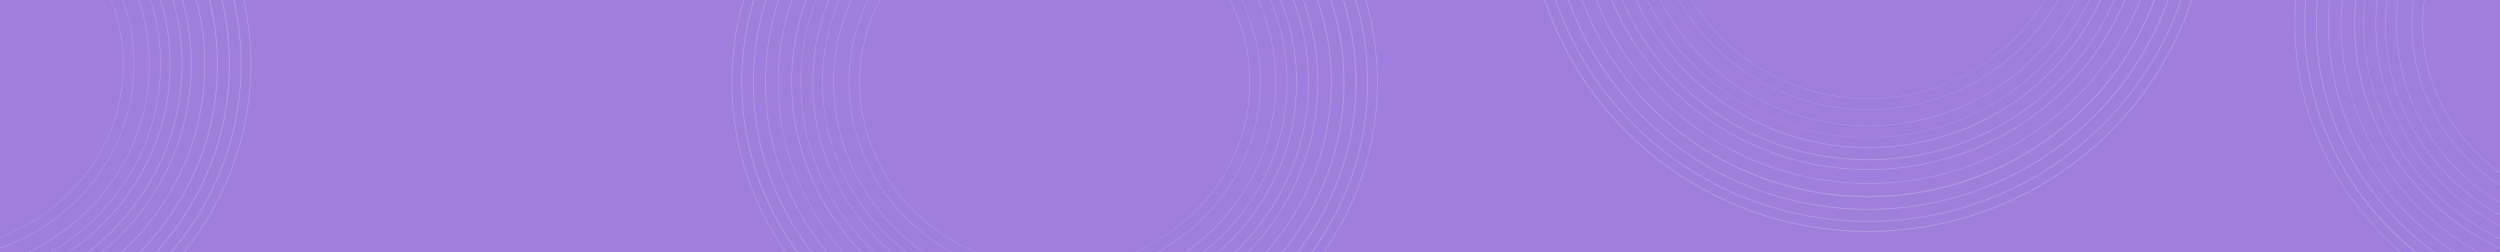 <svg xmlns="http://www.w3.org/2000/svg" xmlns:xlink="http://www.w3.org/1999/xlink" id="Layer_1" x="0px" y="0px" viewBox="0 0 1921 193.8" style="enable-background:new 0 0 1921 193.8;" xml:space="preserve"><rect x="0" y="0" width="1921" height="193.8" fill="#333333" stroke="none"/><style type="text/css">	.st0{clip-path:url(#SVGID_00000168796508867532892680000009865333070774061479_);}	.st1{fill:none;}	.st2{fill:#9F7DDC;}	.st3{opacity:0.23;}	.st4{fill:#FFFFFF;}</style><g>	<defs>		<rect id="SVGID_1_" x="-1.6" y="0" width="1922.6" height="193.7"></rect>	</defs>	<clipPath id="SVGID_00000052082763533809845870000002912485385990429577_">		<use xlink:href="#SVGID_1_" style="overflow:visible;"></use>	</clipPath>	<g style="clip-path:url(#SVGID_00000052082763533809845870000002912485385990429577_);">		<rect x="-0.1" y="-150.1" class="st1" width="1922" height="117.5"></rect>		<rect x="0" y="-0.3" class="st2" width="1921" height="194"></rect>		<g class="st3">			<g>				<path class="st4" d="M1435.6-337.8c35.2,0,69.4,6.8,101.6,20.2c31.1,13,59,31.5,83,55.2s42.8,51.3,55.9,81.9     c13.6,31.8,20.5,65.5,20.5,100.3s-6.9,68.5-20.5,100.3c-13.1,30.6-32,58.2-55.9,81.9c-24,23.7-51.9,42.2-83,55.2     c-32.2,13.4-66.4,20.2-101.6,20.2s-69.4-6.8-101.6-20.2c-31.1-13-59-31.5-83-55.2c-24-23.7-42.8-51.3-55.9-81.9     c-13.6-31.8-20.5-65.5-20.5-100.3s6.9-68.5,20.5-100.3c13.1-30.6,32-58.2,55.9-81.9c24-23.7,51.9-42.2,83-55.2     C1366.1-331,1400.3-337.8,1435.6-337.8 M1435.6-338.6c-144.6,0-261.8,115.7-261.8,258.4s117.2,258.4,261.8,258.4     s261.8-115.7,261.8-258.4S1580.2-338.6,1435.6-338.6L1435.6-338.6z"></path>			</g>			<g>				<path class="st4" d="M1435.6-330c34.2,0,67.3,6.6,98.5,19.7c30.1,12.6,57.2,30.6,80.5,53.6c23.2,22.9,41.5,49.6,54.3,79.4     c13.2,30.8,19.9,63.5,19.9,97.2s-6.7,66.5-19.9,97.2c-12.8,29.8-31,56.5-54.3,79.4c-23.2,22.9-50.3,40.9-80.5,53.6     c-31.2,13-64.4,19.7-98.5,19.7s-67.3-6.6-98.5-19.7c-30.1-12.6-57.2-30.6-80.5-53.6c-23.2-22.9-41.5-49.6-54.3-79.4     c-13.2-30.8-19.9-63.5-19.9-97.2s6.7-66.5,19.9-97.2c12.8-29.8,31-56.5,54.3-79.4c23.2-22.9,50.3-40.9,80.5-53.6     C1368.2-323.4,1401.4-330,1435.6-330 M1435.6-330.8c-140.2,0-253.9,112.2-253.9,250.6s113.7,250.6,253.9,250.6     s253.9-112.2,253.9-250.6S1575.8-330.8,1435.6-330.8L1435.6-330.8z"></path>			</g>			<g>				<path class="st4" d="M1435.6-321.4v0.7c32.7,0,64.4,6.3,94.3,18.7c28.9,11.9,54.9,29.2,77.2,51c22.4,21.9,40,47.4,52.4,75.8     c12.8,29.4,19.5,60.7,19.8,93.1c0.3,32.5-5.9,64.1-18.4,93.8c-12,28.7-29.4,54.6-51.6,76.9c-22.2,22.3-48.1,39.9-77,52.2     c-29.9,12.8-61.8,19.5-94.7,19.7c-0.7,0-1.4,0-2.1,0c-32.7,0-64.4-6.3-94.3-18.7c-28.9-11.9-54.9-29.1-77.2-51     c-22.4-21.9-40-47.4-52.4-75.8c-12.8-29.4-19.5-60.7-19.8-93.1c-0.3-32.5,5.9-64.1,18.4-93.8c12-28.7,29.4-54.6,51.6-76.9     s48.1-39.9,77-52.2c29.9-12.8,61.8-19.5,94.7-19.7c0.7,0,1.4,0,2.1,0V-321.4 M1435.6-321.4c-0.7,0-1.4,0-2.1,0     c-135,1.2-243.6,110-242.4,243.4c1.1,132.6,110.4,239.2,244.5,239.2c0.7,0,1.4,0,2.1,0c135-1.2,243.6-110,242.4-243.4     C1678.9-214.8,1569.7-321.5,1435.6-321.4L1435.6-321.4z"></path>			</g>			<g>				<path class="st4" d="M1435.6-311.8v0.7c31.4,0,61.8,6.1,90.5,17.9c27.7,11.5,52.7,27.9,74.1,48.9c21.5,21,38.4,45.5,50.3,72.7     c12.3,28.2,18.7,58.3,19,89.3c0.3,31.2-5.7,61.5-17.6,90.1c-11.5,27.6-28.2,52.4-49.5,73.8s-46.2,38.3-74,50.1     c-28.7,12.2-59.3,18.7-90.9,18.9c-0.7,0-1.4,0-2,0c-31.4,0-61.8-6.1-90.5-17.9c-27.7-11.5-52.7-27.9-74.2-48.9     s-38.4-45.5-50.3-72.7c-12.3-28.2-18.7-58.3-19-89.3c-0.3-31.2,5.7-61.5,17.6-90.1c11.5-27.6,28.2-52.4,49.5-73.8     s46.2-38.3,74-50.1c28.7-12.2,59.3-18.6,90.9-18.9c0.7,0,1.4,0,2,0L1435.6-311.8 M1435.6-311.8c-0.7,0-1.4,0-2,0     c-129.6,1.1-233.8,105.7-232.7,233.6c1.1,127.3,106,229.7,234.7,229.7c0.7,0,1.4,0,2,0c129.6-1.1,233.8-105.7,232.7-233.6     C1669.2-209.4,1564.3-311.8,1435.6-311.8L1435.6-311.8z"></path>			</g>			<g>				<path class="st4" d="M1435.6-301.7v0.7c30,0,59.1,5.8,86.6,17.2c26.5,11,50.4,26.8,70.9,46.8s36.7,43.5,48.1,69.6     c11.8,27,17.9,55.7,18.1,85.4c0.3,29.8-5.4,58.8-16.8,86.1c-11,26.4-27,50.1-47.4,70.6c-20.4,20.4-44.2,36.6-70.7,47.9     c-27.5,11.8-56.7,17.8-86.9,18.1c-0.6,0-1.3,0-1.9,0c-30,0-59.1-5.8-86.6-17.2c-26.5-11-50.4-26.8-70.9-46.8     c-20.5-20-36.7-43.5-48.1-69.6c-11.8-27-17.9-55.8-18.1-85.4c-0.3-29.8,5.4-58.8,16.8-86.1c11-26.4,27-50.1,47.4-70.6     c20.4-20.4,44.2-36.6,70.7-47.9c27.5-11.8,56.7-17.8,86.9-18.1c0.6,0,1.3,0,1.9,0V-301.7 M1435.6-301.7c-0.6,0-1.3,0-1.9,0     c-124,1.1-223.6,101.1-222.5,223.3c1,121.7,101.3,219.6,224.4,219.6c0.6,0,1.3,0,1.9,0c124-1.1,223.6-101.1,222.5-223.3     C1658.9-203.8,1558.7-301.7,1435.6-301.7L1435.6-301.7z"></path>			</g>			<g>				<path class="st4" d="M1435.6-290.8v0.7c28.5,0,56.2,5.5,82.3,16.3c25.2,10.5,47.9,25.4,67.4,44.5s34.9,41.3,45.7,66.2     c11.2,25.7,17,53,17.3,81.2c0.2,28.3-5.1,55.9-16,81.9c-10.5,25.1-25.7,47.7-45,67.2c-19.4,19.5-42,34.8-67.3,45.6     c-26.1,11.2-54,17-82.7,17.2c-0.6,0-1.2,0-1.8,0c-28.5,0-56.2-5.5-82.3-16.3c-25.2-10.5-47.9-25.4-67.4-44.5     c-19.5-19.1-34.9-41.3-45.7-66.2c-11.2-25.7-17-53-17.3-81.2c-0.2-28.3,5.1-55.9,16-81.9c10.5-25.1,25.7-47.7,45-67.2     c19.4-19.5,42-34.8,67.3-45.6c26.1-11.2,54-17,82.7-17.2c0.6,0,1.2,0,1.8,0V-290.8 M1435.6-290.8c-0.6,0-1.2,0-1.9,0     c-117.9,1-212.6,96.1-211.6,212.5c1,115.7,96.4,208.9,213.4,208.9c0.6,0,1.2,0,1.9,0c117.9-1,212.6-96.1,211.6-212.5     C1648-197.7,1552.6-290.8,1435.6-290.8L1435.6-290.8z"></path>			</g>			<g>				<path class="st4" d="M1435.6-283.5v0.6c27.5,0,54.3,5.3,79.5,15.7c24.3,10.1,46.2,24.6,65.1,43c18.8,18.4,33.7,39.9,44.1,63.9     c10.8,24.8,16.4,51.2,16.7,78.4c0.2,27.4-5,54-15.5,79c-10.1,24.2-24.8,46.1-43.5,64.8c-18.7,18.8-40.5,33.5-64.9,43.9     c-25.2,10.8-52.1,16.4-79.8,16.6c-0.6,0-1.2,0-1.8,0c-27.5,0-54.3-5.3-79.5-15.7c-24.3-10.1-46.2-24.6-65.1-43     c-18.8-18.4-33.7-39.9-44.2-63.9c-10.8-24.8-16.4-51.2-16.7-78.4c-0.2-27.4,5-54,15.5-79c10.1-24.2,24.8-46.1,43.5-64.8     s40.5-33.5,64.9-43.9c25.2-10.8,52.1-16.4,79.8-16.6c0.6,0,1.2,0,1.8,0L1435.6-283.5 M1435.6-283.5c-0.6,0-1.2,0-1.8,0     c-113.8,1-205.2,92.8-204.3,205c1,111.7,93,201.6,206,201.6c0.6,0,1.2,0,1.8,0c113.8-1,205.2-92.8,204.3-205     C1640.6-193.6,1548.6-283.5,1435.6-283.5L1435.6-283.5z"></path>			</g>			<g>				<path class="st4" d="M1435.6-273.9v0.6c26.2,0,51.7,5,75.7,15c23.2,9.6,44.1,23.4,62,40.9c36.9,36.1,57.5,84.2,57.9,135.6     c0.2,26.1-4.7,51.5-14.7,75.3c-9.7,23.1-23.6,43.8-41.4,61.8s-38.6,32-61.9,41.9c-24,10.3-49.6,15.6-76,15.8c-0.6,0-1.1,0-1.7,0     c-26.2,0-51.7-5-75.7-15c-23.2-9.6-44.1-23.4-62-40.9c-36.9-36.1-57.5-84.2-57.9-135.6c-0.2-26.1,4.7-51.5,14.7-75.3     c9.7-23.1,23.6-43.8,41.4-61.8s38.6-32,61.9-41.9c24-10.3,49.6-15.6,76-15.8c0.6,0,1.1,0,1.7,0V-273.9 M1435.6-273.9     c-0.6,0-1.1,0-1.7,0c-108.4,0.9-195.6,88.4-194.6,195.4c0.9,106.5,88.6,192.1,196.3,192.1c0.6,0,1.1,0,1.7,0     c108.4-0.9,195.6-88.4,194.6-195.4C1631-188.3,1543.2-273.9,1435.6-273.9L1435.6-273.9z"></path>			</g>			<g>				<path class="st4" d="M1435.6-266.2v0.6c49.8,0,96.8,19.1,132.2,53.8c35.4,34.7,55.2,80.9,55.6,130.2     c0.2,25.1-4.5,49.3-14.1,72.4c-9.3,22.2-22.7,42.1-39.8,59.3c-17.1,17.2-37.1,30.7-59.4,40.3c-23.1,9.8-47.6,14.9-73,15.2     c-0.5,0-1.1,0-1.6,0c-49.9,0-96.8-19.1-132.2-53.8c-35.4-34.7-55.2-80.9-55.6-130.2c-0.2-25.1,4.5-49.3,14.1-72.4     c9.3-22.2,22.7-42.1,39.8-59.3c17.1-17.2,37.1-30.7,59.4-40.3c23.1-9.8,47.6-14.9,73-15.2c0.5,0,1.1,0,1.6,0V-266.2      M1435.6-266.2c-0.5,0-1.1,0-1.6,0c-104.1,0.9-187.8,84.9-186.9,187.6c0.9,102.2,85.1,184.4,188.5,184.4c0.5,0,1.1,0,1.6,0     c104.1-0.9,187.8-84.9,186.9-187.6C1623.2-183.9,1539-266.2,1435.6-266.2L1435.6-266.2z"></path>			</g>			<g>				<path class="st4" d="M1435.6-257.3v0.5c47.5,0,92.2,18.2,125.9,51.2c33.7,33,52.6,77,53,123.9c0.2,23.8-4.3,47-13.5,68.9     c-8.8,21.1-21.6,40.1-37.9,56.5s-35.3,29.3-56.5,38.3c-22,9.3-45.4,14.3-69.5,14.5c-0.5,0-1,0-1.6,0     c-47.5,0-92.2-18.2-125.9-51.2c-33.8-33-52.6-77-53-123.9c-0.2-23.8,4.3-47,13.5-68.9c8.8-21.1,21.6-40.1,37.9-56.5     s35.3-29.3,56.5-38.3c22-9.3,45.4-14.3,69.5-14.5c0.5,0,1,0,1.6,0V-257.3 M1435.6-257.3c-0.5,0-1,0-1.6,0     c-99.1,0.9-178.8,80.8-177.9,178.6c0.8,97.3,81,175.6,179.4,175.6c0.5,0,1,0,1.6,0c99.1-0.9,178.8-80.8,177.9-178.6     C1614.2-179,1534-257.3,1435.6-257.3L1435.6-257.3z"></path>			</g>			<g>				<path class="st4" d="M1435.6-244.9v0.5c44.2,0,85.7,16.9,117.1,47.6s48.9,71.7,49.3,115.2c0.4,43.8-16.6,85.3-47.8,116.6     c-31.2,31.3-72.8,48.8-117.3,49.1c-0.5,0-1,0-1.4,0c-44.2,0-85.8-16.9-117.1-47.6c-31.4-30.7-48.9-71.7-49.3-115.2     c-0.4-43.8,16.6-85.3,47.8-116.6c31.2-31.3,72.8-48.8,117.3-49.1c0.5,0,1,0,1.4,0V-244.9 M1435.6-244.9c-0.5,0-1,0-1.4,0     c-92.2,0.8-166.3,75.2-165.5,166.1c0.8,90.5,75.4,163.3,166.9,163.3c0.5,0,1,0,1.4,0c92.2-0.8,166.3-75.2,165.5-166.1     C1601.7-172.1,1527.1-244.9,1435.6-244.9L1435.6-244.9z"></path>			</g>			<g>				<path class="st4" d="M1435.6-236.4v0.5c41.9,0,81.3,16,111.1,45.1c29.8,29.1,46.4,67.9,46.7,109.4     c0.4,41.6-15.7,80.8-45.3,110.5c-29.6,29.7-69,46.2-111.2,46.5c-0.5,0-0.9,0-1.4,0c-41.9,0-81.3-16-111.1-45.1     c-29.8-29.1-46.4-67.9-46.7-109.4c-0.4-41.6,15.7-80.8,45.3-110.5c29.6-29.7,69-46.2,111.2-46.5c0.5,0,0.9,0,1.4,0V-236.4      M1435.6-236.4c-0.5,0-0.9,0-1.4,0c-87.4,0.8-157.7,71.3-157,157.5C1277.9,6.9,1348.7,76,1435.5,76c0.5,0,0.9,0,1.4,0     c87.4-0.8,157.7-71.3,157-157.5C1593.1-167.4,1522.4-236.4,1435.6-236.4L1435.6-236.4z"></path>			</g>		</g>		<g class="st3">			<g>				<path class="st4" d="M810.4-172.6c33.4,0,65.8,6.2,96.4,18.5c29.5,11.9,56,28.9,78.7,50.5c22.7,21.7,40.6,46.9,53.1,75     c12.9,29.1,19.5,60,19.5,91.8s-6.5,62.7-19.5,91.8c-12.5,28.2-30.4,53.4-53.1,75.1s-49.2,38.7-78.7,50.5     c-30.5,12.3-62.9,18.5-96.4,18.5s-65.8-6.2-96.4-18.5c-29.5-11.9-56-28.9-78.7-50.5c-22.7-21.7-40.6-46.9-53.1-75     c-12.9-29.1-19.5-60-19.5-91.8s6.5-62.7,19.5-91.8c12.5-28.1,30.3-53.3,53.1-75c22.7-21.7,49.2-38.7,78.7-50.5     C744.6-166.4,777-172.6,810.4-172.6 M810.4-173.4c-137.1,0-248.3,105.9-248.3,236.5s111.2,236.6,248.3,236.6     s248.3-105.9,248.3-236.5S947.6-173.4,810.4-173.4L810.4-173.4z"></path>			</g>			<g>				<path class="st4" d="M810.4-165.5c32.4,0,63.8,6,93.4,18c28.6,11.5,54.3,28,76.3,49s39.4,45.5,51.5,72.7     c12.5,28.2,18.9,58.1,18.9,89s-6.3,60.8-18.9,89c-12.1,27.3-29.4,51.7-51.4,72.6c-22,21-47.7,37.5-76.3,49     c-29.6,11.9-61,18-93.4,18c-32.4,0-63.8-6-93.4-18c-28.6-11.5-54.3-28-76.3-49c-22.2-20.9-39.5-45.4-51.6-72.6     c-12.5-28.2-18.9-58.1-18.9-89s6.3-60.8,18.9-89c12.1-27.3,29.4-51.7,51.5-72.7c22-21,47.7-37.5,76.3-49     C746.6-159.4,778-165.5,810.4-165.5 M810.4-166.2c-133,0-240.8,102.7-240.8,229.4s107.8,229.4,240.8,229.4     s240.8-102.6,240.8-229.3S943.4-166.2,810.4-166.2L810.4-166.2z"></path>			</g>			<g>				<path class="st4" d="M810.5-157.6v0.7c31,0,61.1,5.8,89.4,17.1c27.4,11,52,26.7,73.2,46.7s37.9,43.3,49.7,69.4     c12.2,27,18.5,55.6,18.7,85.2c0.3,29.8-5.6,58.6-17.4,85.9c-11.4,26.3-27.9,50-48.9,70.4c-21,20.4-45.6,36.5-73,47.8     c-28.4,11.7-58.6,17.8-89.8,18c-0.7,0-1.3,0-2,0c-31,0-61.1-5.8-89.4-17.1c-27.4-11-52-26.7-73.3-46.7     c-21.2-20-37.9-43.3-49.7-69.4c-12.2-27-18.5-55.6-18.7-85.2c-0.3-29.8,5.6-58.6,17.4-85.9c11.4-26.3,27.9-50,48.9-70.4     c21.1-20.4,45.6-36.5,73.1-47.8c28.4-11.7,58.6-17.8,89.8-18c0.7,0,1.3,0,2,0L810.5-157.6 M810.5-157.6c-0.7,0-1.3,0-2,0     c-128.1,1-231,100.7-229.9,222.8c1,121.4,104.6,219,231.8,219c0.7,0,1.3,0,2,0c128.1-1,231-100.7,229.9-222.8     C1041.2-60,937.6-157.6,810.5-157.6L810.5-157.6z"></path>			</g>			<g>				<path class="st4" d="M810.5-148.8v0.7c29.8,0,58.6,5.5,85.8,16.5c26.3,10.5,50,25.6,70.3,44.8c20.4,19.3,36.4,41.7,47.7,66.6     c11.7,25.9,17.7,53.4,18,81.8c0.3,28.6-5.4,56.3-16.7,82.4c-11,25.3-26.8,48-47,67.6s-43.8,35-70.1,45.9     c-27.3,11.3-56.3,17.1-86.2,17.3c-0.6,0-1.3,0-1.9,0c-29.8,0-58.6-5.5-85.9-16.5c-26.3-10.5-49.9-25.6-70.3-44.8     c-20.4-19.3-36.4-41.7-47.7-66.6c-11.7-25.9-17.7-53.4-18-81.8c-0.3-28.6,5.4-56.3,16.7-82.4c11-25.3,26.8-48,47-67.6     c20.2-19.6,43.8-35,70.1-45.9c27.3-11.3,56.3-17.1,86.2-17.3c0.6,0,1.3,0,1.9,0L810.5-148.8 M810.5-148.8c-0.6,0-1.3,0-1.9,0     c-122.9,1-221.7,96.7-220.7,213.8c1,116.5,100.5,210.3,222.6,210.3c0.6,0,1.3,0,1.9,0c122.9-1,221.7-96.7,220.7-213.8     C1032-55.1,932.5-148.8,810.5-148.8L810.5-148.8z"></path>			</g>			<g>				<path class="st4" d="M810.5-139.5v0.7c28.4,0,56.1,5.3,82.1,15.7c25.2,10,47.8,24.5,67.2,42.9c19.5,18.4,34.8,39.8,45.6,63.7     c11.2,24.7,17,51.1,17.2,78.2c0.2,27.3-5.1,53.9-16,78.8c-10.4,24-25.5,45.8-44.9,64.5c-19.3,18.7-41.9,33.5-67.1,43.9     c-26,10.8-53.7,16.4-82.4,16.6c-0.6,0-1.2,0-1.8,0c-28.4,0-56.1-5.3-82.1-15.7c-25.2-10-47.8-24.5-67.2-42.9     c-19.5-18.3-34.9-39.8-45.7-63.6c-11.2-24.7-17-51.1-17.2-78.2c-0.2-27.3,5.1-53.9,16-78.8c10.5-24.2,25.6-45.9,44.9-64.6     s41.9-33.5,67.1-43.9c26.1-10.8,53.8-16.3,82.4-16.6c0.6,0,1.2,0,1.8,0L810.5-139.5 M810.5-139.5c-0.6,0-1.2,0-1.8,0     c-117.5,0.9-212,92.5-211,204.4c1,111.4,96.1,201.1,212.8,201.1c0.6,0,1.2,0,1.8,0c117.5-0.9,212-92.5,211-204.4     C1022.3-49.9,927.2-139.6,810.5-139.5L810.5-139.5z"></path>			</g>			<g>				<path class="st4" d="M810.5-129.7v0.6c27.1,0,53.3,5,78.1,15c23.9,9.6,45.4,23.3,63.9,40.7s33.1,37.9,43.4,60.6     c10.6,23.5,16.1,48.6,16.4,74.3c0.2,26-4.9,51.2-15.2,75c-10,23-24.3,43.6-42.7,61.5c-18.4,17.8-39.8,31.8-63.8,41.8     c-24.8,10.2-51.2,15.5-78.4,15.7c-0.6,0-1.2,0-1.7,0c-27.1,0-53.3-5-78.1-15c-23.9-9.6-45.4-23.3-64-40.7     c-18.5-17.5-33.1-37.9-43.4-60.6c-10.6-23.5-16.1-48.6-16.4-74.3c-0.2-26,4.9-51.2,15.2-75c10-23,24.3-43.6,42.7-61.5     c18.4-17.8,39.8-31.8,63.8-41.8c24.8-10.2,51.2-15.5,78.4-15.7c0.6,0,1.2,0,1.7,0L810.5-129.7 M810.5-129.7c-0.6,0-1.2,0-1.8,0     C696.9-128.7,607-41.7,608,64.8c0.9,105.9,91.4,191.2,202.4,191.2c0.6,0,1.2,0,1.8,0c111.8-0.9,201.7-88,200.7-194.5     C1011.9-44.4,921.5-129.7,810.5-129.7L810.5-129.7z"></path>			</g>			<g>				<path class="st4" d="M810.5-123v0.6c26.1,0,51.5,4.8,75.3,14.4c23.1,9.2,43.9,22.5,61.7,39.3c36.7,34.7,57.2,80.9,57.7,130.2     c0.2,25-4.7,49.4-14.7,72.4c-9.6,22.1-23.5,42.1-41.2,59.3s-38.4,30.7-61.6,40.3c-23.9,9.9-49.4,15-75.7,15.2     c-0.6,0-1.1,0-1.7,0c-26.1,0-51.5-4.8-75.4-14.4c-23.1-9.2-43.9-22.5-61.7-39.3C636.5,160.3,616,114,615.5,64.7     c-0.2-25,4.7-49.4,14.7-72.4c9.6-22.1,23.5-42.1,41.2-59.3s38.4-30.7,61.6-40.3c23.9-9.9,49.4-15,75.7-15.2c0.6,0,1.1,0,1.7,0     L810.5-123 M810.5-123c-0.6,0-1.1,0-1.7,0C700.9-122.1,614.2-38,615.1,64.7c0.9,102.3,88.2,184.6,195.3,184.6c0.6,0,1.1,0,1.7,0     c107.9-0.9,194.6-84.9,193.7-187.7C1004.9-40.6,917.6-123,810.5-123L810.5-123z"></path>			</g>			<g>				<path class="st4" d="M810.5-114.1v0.6c49.2,0,95.6,18.2,130.6,51.3c35,33,54.5,77.1,54.9,124.1c0.2,23.9-4.5,47.1-14,68.9     c-9.2,21.1-22.4,40.2-39.3,56.6c-16.9,16.4-36.6,29.3-58.7,38.4c-22.8,9.4-47.1,14.2-72.1,14.5c-0.5,0-1.1,0-1.6,0     c-49.2,0-95.6-18.2-130.6-51.3s-54.5-77.1-54.9-124.1c-0.2-23.9,4.5-47.1,14-68.9c9.2-21.1,22.4-40.2,39.3-56.6     s36.6-29.3,58.7-38.4c22.8-9.4,47.1-14.2,72.1-14.5c0.5,0,1.1,0,1.6,0L810.5-114.1 M810.5-114.1c-0.5,0-1.1,0-1.6,0     c-102.8,0.8-185.5,80.9-184.6,178.9c0.9,97.5,84,175.9,186.1,175.9c0.5,0,1.1,0,1.6,0c102.8-0.8,185.5-80.9,184.6-178.9     C995.7-35.7,912.5-114.1,810.5-114.1L810.5-114.1z"></path>			</g>			<g>				<path class="st4" d="M810.5-107v0.5c47.3,0,91.8,17.5,125.4,49.2c33.6,31.7,52.4,74,52.8,119.1c0.2,22.9-4.3,45.2-13.4,66.2     c-8.8,20.3-21.5,38.5-37.7,54.3c-16.2,15.7-35.2,28.1-56.3,36.8c-22,9-45.3,13.7-69.4,13.9c-0.5,0-1,0-1.5,0     c-47.3,0-91.8-17.5-125.4-49.2c-33.6-31.7-52.4-74-52.8-119.1c-0.2-22.9,4.3-45.2,13.4-66.2c8.8-20.3,21.5-38.5,37.7-54.3     c16.2-15.7,35.2-28.1,56.3-36.8c21.9-9,45.2-13.7,69.2-13.9c0.5,0,1,0,1.5,0L810.5-107 M810.5-107c-0.5,0-1,0-1.5,0     c-98.7,0.8-178.1,77.7-177.2,171.7c0.8,93.6,80.7,168.8,178.7,168.8c0.5,0,1,0,1.5,0c98.7-0.8,178.1-77.7,177.2-171.7     C988.3-31.8,908.5-107,810.5-107L810.5-107z"></path>			</g>			<g>				<path class="st4" d="M810.5-99v0.5c45,0,87.4,16.6,119.4,46.9s49.8,70.5,50.2,113.5c0.4,43.2-16.9,83.9-48.7,114.7     s-74.2,48-119.5,48.3c-0.5,0-1,0-1.5,0c-45,0-87.4-16.6-119.4-46.8c-32-30.2-49.8-70.5-50.2-113.5     c-0.4-43.2,16.9-83.9,48.7-114.7S763.7-98,809-98.4c0.5,0,1,0,1.5,0V-99 M810.5-99c-0.5,0-1,0-1.5,0     C715-98.2,639.5-25,640.3,64.6c0.7,89.1,76.8,160.8,170.1,160.8c0.5,0,1,0,1.5,0c94-0.7,169.5-73.9,168.7-163.5     C979.8-27.2,903.8-99,810.5-99L810.5-99z"></path>			</g>			<g>				<path class="st4" d="M810.5-87.6v0.5c41.9,0,81.3,15.4,111.1,43.5C951.4-15.5,968,22,968.3,62c0.4,40.2-15.7,78-45.3,106.7     c-29.6,28.6-69.1,44.6-111.2,44.9c-0.5,0-0.9,0-1.4,0c-41.9,0-81.3-15.4-111.1-43.5s-46.4-65.6-46.7-105.6     c-0.4-40.2,15.7-78,45.3-106.7c29.6-28.6,69.1-44.6,111.2-44.9c0.5,0,0.9,0,1.4,0L810.5-87.6 M810.5-87.6c-0.5,0-0.9,0-1.4,0     c-87.4,0.7-157.7,68.8-157,152.1c0.7,82.9,71.5,149.6,158.3,149.6c0.5,0,0.9,0,1.4,0c87.4-0.7,157.7-68.8,157-152.1     C968-20.9,897.3-87.6,810.5-87.6L810.5-87.6z"></path>			</g>			<g>				<path class="st4" d="M810.5-79.8v0.5c39.7,0,77.1,14.7,105.3,41.3c28.2,26.7,44,62.2,44.3,100.1c0.3,38.1-14.9,74-42.9,101.2     c-28,27.2-65.5,42.3-105.5,42.6c-0.4,0-0.9,0-1.3,0c-39.7,0-77.1-14.7-105.3-41.3c-28.2-26.7-44-62.2-44.3-100.1     c-0.3-38.1,14.9-74,42.9-101.2s65.5-42.3,105.5-42.6c0.4,0,0.9,0,1.3,0L810.5-79.8 M810.5-79.8c-0.4,0-0.9,0-1.3,0     c-83,0.7-149.6,65.2-148.9,144.3c0.7,78.6,67.8,141.8,150.1,141.8c0.4,0,0.9,0,1.3,0c82.9-0.7,149.6-65.2,148.9-144.3     C959.8-16.5,892.8-79.8,810.5-79.8L810.5-79.8z"></path>			</g>		</g>		<g class="st3">			<g>				<path class="st4" d="M-55.2-186.4c33.4,0,65.8,6.2,96.4,18.5c29.5,11.9,56,28.9,78.7,50.5c22.7,21.7,40.6,46.9,53.1,75     c12.9,29.1,19.5,60,19.5,91.8s-6.5,62.7-19.5,91.8c-12.5,28.2-30.4,53.4-53.1,75.1s-49.2,38.7-78.7,50.5     c-30.5,12.3-62.9,18.5-96.4,18.5s-65.8-6.2-96.4-18.5c-29.5-11.9-56-28.9-78.7-50.5c-22.7-21.7-40.6-46.9-53.1-75     c-12.9-29.1-19.5-60-19.5-91.8s6.5-62.7,19.5-91.8c12.5-28.1,30.3-53.3,53.1-75c22.7-21.7,49.2-38.7,78.7-50.5     C-121-180.2-88.6-186.4-55.2-186.4 M-55.2-187.2c-137.1,0-248.3,105.9-248.3,236.5S-192.3,286-55.2,286S193.1,180.1,193.1,49.5     S82-187.2-55.2-187.2L-55.2-187.2z"></path>			</g>			<g>				<path class="st4" d="M-55.2-179.2c32.4,0,63.8,6,93.4,18c28.6,11.5,54.3,28,76.3,49s39.4,45.5,51.5,72.7     c12.5,28.2,18.9,58.1,18.9,89s-6.3,60.8-18.9,89c-12.1,27.3-29.4,51.7-51.4,72.6c-22,21-47.7,37.5-76.3,49     c-29.6,11.9-61,18-93.4,18s-63.8-6-93.4-18c-28.6-11.5-54.3-28-76.3-49c-22.2-20.9-39.5-45.4-51.6-72.6     c-12.5-28.2-18.9-58.1-18.9-89s6.3-60.8,18.9-89c12.1-27.3,29.4-51.7,51.5-72.7c22-21,47.7-37.5,76.3-49     C-119-173.2-87.6-179.2-55.2-179.2 M-55.2-180C-188.2-180-296-77.3-296,49.4s107.8,229.4,240.8,229.4S185.6,176.2,185.6,49.5     S77.8-180-55.2-180L-55.2-180z"></path>			</g>			<g>				<path class="st4" d="M-55.1-171.4v0.7c31,0,61.1,5.8,89.4,17.1c27.4,11,52,26.7,73.2,46.7s37.9,43.3,49.7,69.4     c12.2,27,18.5,55.6,18.7,85.2c0.3,29.8-5.6,58.6-17.4,85.9c-11.4,26.3-27.9,50-48.9,70.4c-21,20.4-45.6,36.5-73,47.8     c-28.4,11.7-58.6,17.8-89.8,18c-0.7,0-1.3,0-2,0c-31,0-61.1-5.8-89.4-17.1c-27.4-11-52-26.7-73.3-46.7     c-21.2-20-37.9-43.3-49.7-69.4c-12.2-27-18.5-55.6-18.7-85.2c-0.3-29.8,5.6-58.6,17.4-85.9c11.4-26.3,27.9-50,48.9-70.4     c21.1-20.4,45.6-36.5,73.1-47.8c28.4-11.7,58.6-17.8,89.8-18c0.7,0,1.3,0,2,0L-55.1-171.4 M-55.1-171.4c-0.7,0-1.3,0-2,0     c-128.1,1-231,100.7-229.9,222.8c1,121.4,104.6,219,231.8,219c0.7,0,1.3,0,2,0c128.1-1,231-100.7,229.9-222.8     C175.6-73.8,72-171.4-55.1-171.4L-55.1-171.4z"></path>			</g>			<g>				<path class="st4" d="M-55.1-162.6v0.7c29.8,0,58.6,5.5,85.8,16.5c26.3,10.5,50,25.6,70.3,44.8c20.4,19.3,36.4,41.7,47.7,66.6     c11.7,25.9,17.7,53.4,18,81.8c0.3,28.6-5.4,56.3-16.7,82.4c-11,25.3-26.8,48-47,67.6s-43.8,35-70.1,45.9     c-27.3,11.3-56.3,17.1-86.2,17.3c-0.6,0-1.3,0-1.9,0c-29.8,0-58.6-5.5-85.9-16.5c-26.3-10.5-49.9-25.6-70.3-44.8     s-36.4-41.7-47.7-66.6c-11.7-25.9-17.7-53.4-18-81.8c-0.3-28.6,5.4-56.3,16.7-82.4c11-25.3,26.8-48,47-67.6s43.8-35,70.1-45.9     c27.3-11.3,56.3-17.1,86.2-17.3c0.6,0,1.3,0,1.9,0L-55.1-162.6 M-55.1-162.6c-0.6,0-1.3,0-1.9,0     c-122.9,1-221.7,96.7-220.7,213.8c1,116.5,100.5,210.3,222.6,210.3c0.6,0,1.3,0,1.9,0c122.9-1,221.7-96.7,220.7-213.8     C166.4-68.8,66.9-162.6-55.1-162.6L-55.1-162.6z"></path>			</g>			<g>				<path class="st4" d="M-55.1-153.3v0.7c28.4,0,56.1,5.3,82.1,15.7c25.2,10,47.8,24.5,67.2,42.9c19.5,18.4,34.8,39.8,45.6,63.7     c11.2,24.7,17,51.1,17.2,78.2c0.2,27.3-5.1,53.9-16,78.8c-10.4,24-25.5,45.8-44.9,64.5C76.8,209.8,54.2,224.6,29,235     c-26,10.8-53.7,16.4-82.4,16.6c-0.6,0-1.2,0-1.8,0c-28.4,0-56.1-5.3-82.1-15.7c-25.2-10-47.8-24.5-67.2-42.9     c-19.5-18.3-34.9-39.8-45.7-63.6c-11.2-24.7-17-51.1-17.2-78.2c-0.2-27.3,5.1-53.9,16-78.8c10.5-24.2,25.6-45.9,44.9-64.6     s41.9-33.5,67.1-43.9c26.1-10.8,53.8-16.3,82.4-16.6c0.6,0,1.2,0,1.8,0L-55.1-153.3 M-55.1-153.3c-0.6,0-1.2,0-1.8,0     c-117.5,0.9-212,92.5-211,204.4c1,111.4,96.1,201.1,212.8,201.1c0.6,0,1.2,0,1.8,0c117.5-0.9,212-92.5,211-204.4     C156.7-63.7,61.6-153.4-55.1-153.3L-55.1-153.3z"></path>			</g>			<g>				<path class="st4" d="M-55.1-143.4v0.6c27.1,0,53.3,5,78.1,15c23.9,9.6,45.4,23.3,63.9,40.7s33.1,37.9,43.4,60.6     c10.6,23.5,16.1,48.6,16.4,74.3c0.2,26-4.9,51.2-15.2,75c-10,23-24.3,43.6-42.7,61.5C70.4,201.9,49,216,25,225.9     c-24.8,10.2-51.2,15.5-78.4,15.7c-0.6,0-1.2,0-1.7,0c-27.1,0-53.3-5-78.1-15c-23.9-9.6-45.4-23.3-64-40.7     c-18.5-17.5-33.1-37.9-43.4-60.6c-10.6-23.5-16.1-48.6-16.4-74.3c-0.2-26,4.9-51.2,15.2-75c10-23,24.3-43.6,42.7-61.5     c18.4-17.8,39.8-31.8,63.8-41.8c24.8-10.2,51.2-15.5,78.4-15.7c0.6,0,1.2,0,1.7,0L-55.1-143.4 M-55.1-143.4c-0.6,0-1.2,0-1.8,0     c-111.8,0.9-201.7,88-200.7,194.5c0.9,105.9,91.4,191.2,202.4,191.2c0.6,0,1.2,0,1.8,0c111.8-0.9,201.7-88,200.7-194.5     C146.3-58.1,55.9-143.4-55.1-143.4L-55.1-143.4z"></path>			</g>			<g>				<path class="st4" d="M-55.1-136.7v0.6c26.1,0,51.5,4.8,75.3,14.4c23.1,9.2,43.9,22.5,61.7,39.3c36.7,34.7,57.2,80.9,57.7,130.2     c0.2,25-4.7,49.4-14.7,72.4c-9.6,22.1-23.5,42.1-41.2,59.3s-38.4,30.7-61.6,40.3c-23.9,9.9-49.4,15-75.7,15.2     c-0.6,0-1.1,0-1.7,0c-26.1,0-51.5-4.8-75.4-14.4c-23.1-9.2-43.9-22.5-61.7-39.3c-36.7-34.7-57.2-80.9-57.7-130.2     c-0.2-25,4.7-49.4,14.7-72.4c9.6-22.1,23.5-42.1,41.2-59.3s38.4-30.7,61.6-40.3c23.9-9.9,49.4-15,75.7-15.2c0.6,0,1.1,0,1.7,0     L-55.1-136.7 M-55.1-136.7c-0.6,0-1.1,0-1.7,0C-164.7-135.9-251.4-51.8-250.5,51c0.9,102.3,88.2,184.6,195.3,184.6     c0.6,0,1.1,0,1.7,0c107.9-0.9,194.6-84.9,193.7-187.7C139.3-54.4,52-136.7-55.1-136.7L-55.1-136.7z"></path>			</g>			<g>				<path class="st4" d="M-55.1-127.9v0.6c49.2,0,95.6,18.2,130.6,51.3S130,1,130.4,48c0.2,23.9-4.5,47.1-14,68.9     c-9.2,21.1-22.4,40.2-39.3,56.6c-16.9,16.4-36.6,29.3-58.7,38.4c-22.8,9.4-47.1,14.2-72.1,14.5c-0.5,0-1.1,0-1.6,0     c-49.2,0-95.6-18.2-130.6-51.3S-240.4,98-240.8,51.1c-0.2-23.9,4.5-47.1,14-68.9c9.2-21.1,22.4-40.2,39.3-56.6     s36.6-29.3,58.7-38.4c22.8-9.4,47.1-14.2,72.1-14.5c0.5,0,1.1,0,1.6,0L-55.1-127.9 M-55.1-127.9c-0.5,0-1.1,0-1.6,0     C-159.5-127.1-242.2-47-241.3,51c0.9,97.5,84,175.9,186.1,175.9c0.5,0,1.1,0,1.6,0C49.2,226,131.9,145.9,131,48     C130.1-49.5,46.9-127.9-55.1-127.9L-55.1-127.9z"></path>			</g>			<g>				<path class="st4" d="M-55.1-120.8v0.5c47.3,0,91.8,17.5,125.4,49.2s52.4,74,52.8,119.1c0.2,22.9-4.3,45.2-13.4,66.2     c-8.8,20.3-21.5,38.5-37.7,54.3c-16.2,15.7-35.2,28.1-56.3,36.8c-22,9-45.3,13.7-69.4,13.9c-0.5,0-1,0-1.5,0     c-47.3,0-91.8-17.5-125.4-49.2S-233,96-233.4,50.9c-0.2-22.9,4.3-45.2,13.4-66.2c8.8-20.3,21.5-38.5,37.7-54.3     c16.2-15.7,35.2-28.1,56.3-36.8c21.9-9,45.2-13.7,69.2-13.9c0.5,0,1,0,1.5,0L-55.1-120.8 M-55.1-120.8c-0.5,0-1,0-1.5,0     c-98.7,0.8-178.1,77.7-177.2,171.7c0.8,93.6,80.7,168.8,178.7,168.8c0.5,0,1,0,1.5,0C45.1,218.8,124.5,142,123.6,48     C122.7-45.6,42.9-120.8-55.1-120.8L-55.1-120.8z"></path>			</g>			<g>				<path class="st4" d="M-55.1-112.7v0.5c45,0,87.4,16.6,119.4,46.9s49.8,70.5,50.2,113.5c0.4,43.2-16.9,83.9-48.7,114.7     C34,193.5-8.4,210.8-53.7,211c-0.5,0-1,0-1.5,0c-45,0-87.4-16.6-119.4-46.8c-32-30.2-49.8-70.5-50.2-113.5     c-0.4-43.2,16.9-83.9,48.7-114.7s74.2-47.9,119.5-48.3c0.5,0,1,0,1.5,0L-55.1-112.7 M-55.1-112.7c-0.5,0-1,0-1.5,0     c-94,0.7-169.5,73.9-168.7,163.5c0.7,89.1,76.8,160.8,170.1,160.8c0.5,0,1,0,1.5,0c94-0.7,169.5-73.9,168.7-163.5     C114.2-41,38.2-112.7-55.1-112.7L-55.1-112.7z"></path>			</g>			<g>				<path class="st4" d="M-55.1-101.4v0.5c41.9,0,81.3,15.4,111.1,43.5s46.4,65.6,46.7,105.6c0.4,40.2-15.7,78-45.3,106.7     c-29.6,28.6-69.1,44.6-111.2,44.9c-0.5,0-0.9,0-1.4,0c-41.9,0-81.3-15.4-111.1-43.5S-212.7,90.7-213,50.7     c-0.4-40.2,15.7-78,45.3-106.7s69.1-44.6,111.2-44.9c0.5,0,0.9,0,1.4,0L-55.1-101.4 M-55.1-101.4c-0.5,0-0.9,0-1.4,0     c-87.4,0.7-157.7,68.8-157,152.1c0.7,82.9,71.5,149.6,158.3,149.6c0.5,0,0.9,0,1.4,0c87.4-0.7,157.7-68.8,157-152.1     C102.4-34.7,31.7-101.4-55.1-101.4L-55.1-101.4z"></path>			</g>			<g>				<path class="st4" d="M-55.1-93.6v0.5c39.7,0,77.1,14.7,105.3,41.3c28.2,26.7,44,62.2,44.3,100.1c0.3,38.1-14.9,74-42.9,101.2     c-28,27.2-65.5,42.3-105.5,42.6c-0.4,0-0.9,0-1.3,0c-39.7,0-77.1-14.7-105.3-41.3c-28.2-26.7-44-62.2-44.3-100.1     c-0.3-38.1,14.9-74,42.9-101.2s65.5-42.3,105.5-42.6c0.4,0,0.9,0,1.3,0L-55.1-93.6 M-55.1-93.6c-0.4,0-0.9,0-1.3,0     c-83,0.7-149.6,65.2-148.9,144.3c0.7,78.6,67.8,141.8,150.1,141.8c0.4,0,0.9,0,1.3,0C29,191.9,95.7,127.3,95,48.3     C94.2-30.3,27.2-93.6-55.1-93.6L-55.1-93.6z"></path>			</g>		</g>		<g class="st3">			<g>				<path class="st4" d="M2011.4-217c33.4,0,65.8,6.2,96.4,18.5c29.5,11.9,56,28.9,78.7,50.5c22.7,21.7,40.6,46.9,53.1,75     c12.9,29.1,19.5,60,19.5,91.8s-6.5,62.7-19.5,91.8c-12.5,28.2-30.4,53.4-53.1,75.1s-49.2,38.7-78.7,50.5     c-30.5,12.3-62.9,18.5-96.4,18.5s-65.8-6.2-96.4-18.5c-29.5-11.9-56-28.9-78.7-50.5c-22.7-21.7-40.6-46.9-53.1-75     c-12.9-29.1-19.5-60-19.5-91.8s6.5-62.7,19.5-91.8c12.5-28.1,30.3-53.3,53.1-75c22.7-21.7,49.2-38.7,78.7-50.5     C1945.6-210.8,1978-217,2011.4-217 M2011.4-217.8c-137.1,0-248.3,105.9-248.3,236.5s111.2,236.6,248.3,236.6     s248.3-105.9,248.3-236.5S2148.6-217.8,2011.4-217.8L2011.4-217.8z"></path>			</g>			<g>				<path class="st4" d="M2011.4-209.9c32.4,0,63.8,6,93.4,18c28.6,11.5,54.3,28,76.3,49s39.4,45.5,51.5,72.7     c12.5,28.2,18.9,58.1,18.9,89s-6.3,60.8-18.9,89c-12.1,27.3-29.4,51.7-51.4,72.6c-22,21-47.7,37.5-76.3,49     c-29.6,11.9-61,18-93.4,18s-63.8-6-93.4-18c-28.6-11.5-54.3-28-76.3-49c-22.2-20.9-39.5-45.4-51.6-72.6     c-12.5-28.2-18.9-58.1-18.9-89s6.3-60.8,18.9-89c12.1-27.3,29.4-51.7,51.5-72.7c22-21,47.7-37.5,76.3-49     C1947.6-203.8,1979-209.9,2011.4-209.9 M2011.4-210.6c-133,0-240.8,102.7-240.8,229.4s107.8,229.4,240.8,229.4     s240.8-102.6,240.8-229.3S2144.4-210.6,2011.4-210.6L2011.4-210.6z"></path>			</g>			<g>				<path class="st4" d="M2011.5-202.1v0.7c31,0,61.1,5.8,89.4,17.1c27.4,11,52,26.7,73.2,46.7c21.2,20,37.9,43.3,49.7,69.4     c12.2,27,18.5,55.6,18.7,85.2c0.3,29.8-5.6,58.6-17.4,85.9c-11.4,26.3-27.9,50-48.9,70.4c-21,20.4-45.6,36.5-73,47.8     c-28.4,11.7-58.6,17.8-89.8,18c-0.7,0-1.3,0-2,0c-31,0-61.1-5.8-89.4-17.1c-27.4-11-52-26.7-73.3-46.7     c-21.2-20-37.9-43.3-49.7-69.4c-12.2-27-18.5-55.6-18.7-85.2c-0.3-29.8,5.6-58.6,17.4-85.9c11.4-26.3,27.9-50,48.9-70.4     c21.1-20.4,45.6-36.5,73.1-47.8c28.4-11.7,58.6-17.8,89.8-18c0.7,0,1.3,0,2,0V-202.1 M2011.5-202.1c-0.7,0-1.3,0-2,0     c-128.1,1-231,100.7-229.9,222.8c1,121.4,104.6,219,231.8,219c0.7,0,1.3,0,2,0c128.1-1,231-100.7,229.9-222.8     C2242.2-104.4,2138.6-202.1,2011.5-202.1L2011.5-202.1z"></path>			</g>			<g>				<path class="st4" d="M2011.5-193.2v0.7c29.8,0,58.6,5.5,85.8,16.5c26.3,10.5,50,25.6,70.3,44.8c20.4,19.3,36.4,41.7,47.7,66.6     c11.7,25.9,17.7,53.4,18,81.8c0.3,28.6-5.4,56.3-16.7,82.4c-11,25.3-26.8,48-47,67.6c-20.2,19.6-43.8,35-70.1,45.9     c-27.3,11.3-56.3,17.1-86.2,17.3c-0.6,0-1.3,0-1.9,0c-29.8,0-58.6-5.5-85.9-16.5c-26.3-10.5-49.9-25.6-70.3-44.8     s-36.4-41.7-47.7-66.6c-11.7-25.9-17.7-53.4-18-81.8c-0.3-28.6,5.4-56.3,16.7-82.4c11-25.3,26.8-48,47-67.6s43.8-35,70.1-45.9     c27.3-11.3,56.3-17.1,86.2-17.3c0.6,0,1.3,0,1.9,0L2011.5-193.2 M2011.5-193.2c-0.6,0-1.3,0-1.9,0     c-122.9,1-221.7,96.7-220.7,213.8c1,116.5,100.5,210.3,222.6,210.3c0.6,0,1.3,0,1.9,0c122.9-1,221.7-96.7,220.7-213.8     C2233-99.5,2133.5-193.2,2011.5-193.2L2011.5-193.2z"></path>			</g>			<g>				<path class="st4" d="M2011.5-183.9v0.7c28.4,0,56.1,5.3,82.1,15.7c25.2,10,47.8,24.5,67.2,42.9c19.5,18.4,34.8,39.8,45.6,63.7     c11.2,24.7,17,51.1,17.2,78.2c0.2,27.3-5.1,53.9-16,78.8c-10.4,24-25.5,45.8-44.9,64.5c-19.3,18.7-41.9,33.5-67.1,43.9     c-26,10.8-53.7,16.4-82.4,16.6c-0.6,0-1.2,0-1.8,0c-28.4,0-56.1-5.3-82.1-15.7c-25.2-10-47.8-24.5-67.2-42.9     c-19.5-18.3-34.9-39.8-45.7-63.6c-11.2-24.7-17-51.1-17.2-78.2c-0.2-27.3,5.1-53.9,16-78.8c10.5-24.2,25.6-45.9,44.9-64.6     c19.3-18.7,41.9-33.5,67.1-43.9c26.1-10.8,53.8-16.3,82.4-16.6c0.6,0,1.2,0,1.8,0L2011.5-183.9 M2011.5-183.9     c-0.6,0-1.2,0-1.8,0c-117.5,0.9-212,92.5-211,204.4c1,111.4,96.1,201.1,212.8,201.1c0.6,0,1.2,0,1.8,0     c117.5-0.9,212-92.5,211-204.4C2223.3-94.4,2128.2-184,2011.5-183.9L2011.5-183.9z"></path>			</g>			<g>				<path class="st4" d="M2011.5-174.1v0.6c27.1,0,53.3,5,78.1,15c23.9,9.6,45.4,23.3,63.9,40.7s33.1,37.9,43.4,60.6     c10.6,23.5,16.1,48.6,16.4,74.3c0.2,26-4.9,51.2-15.2,75c-10,23-24.3,43.6-42.7,61.5c-18.4,17.8-39.8,31.8-63.8,41.8     c-24.8,10.2-51.2,15.5-78.4,15.7c-0.6,0-1.2,0-1.7,0c-27.1,0-53.3-5-78.1-15c-23.9-9.6-45.4-23.3-64-40.7     c-18.5-17.5-33.1-37.9-43.4-60.6c-10.6-23.5-16.1-48.6-16.4-74.3c-0.2-26,4.9-51.2,15.2-75c10-23,24.3-43.6,42.7-61.5     c18.4-17.8,39.8-31.8,63.8-41.8c24.8-10.2,51.2-15.5,78.4-15.7c0.6,0,1.2,0,1.7,0L2011.5-174.1 M2011.5-174.1     c-0.6,0-1.2,0-1.8,0c-111.8,0.9-201.7,88-200.7,194.5c0.9,105.9,91.4,191.2,202.4,191.2c0.6,0,1.2,0,1.8,0     c111.8-0.9,201.7-88,200.7-194.5C2212.9-88.8,2122.5-174.1,2011.5-174.1L2011.5-174.1z"></path>			</g>			<g>				<path class="st4" d="M2011.5-167.4v0.6c26.1,0,51.5,4.8,75.3,14.4c23.1,9.2,43.9,22.5,61.7,39.3c36.7,34.7,57.2,80.9,57.7,130.2     c0.2,25-4.7,49.4-14.7,72.4c-9.6,22.1-23.5,42.1-41.2,59.3c-17.7,17.2-38.4,30.7-61.6,40.3c-23.9,9.9-49.4,15-75.7,15.2     c-0.6,0-1.1,0-1.7,0c-26.1,0-51.5-4.8-75.4-14.4c-23.1-9.2-43.9-22.5-61.7-39.3c-36.7-34.7-57.2-80.9-57.7-130.2     c-0.2-25,4.7-49.4,14.7-72.4c9.6-22.1,23.5-42.1,41.2-59.3c17.7-17.2,38.4-30.7,61.6-40.3c23.9-9.9,49.4-15,75.7-15.2     c0.6,0,1.1,0,1.7,0L2011.5-167.4 M2011.5-167.4c-0.6,0-1.1,0-1.7,0c-107.9,0.8-194.6,84.9-193.7,187.7     c0.9,102.3,88.2,184.6,195.3,184.6c0.6,0,1.1,0,1.7,0C2121,204,2207.7,120,2206.8,17.3C2205.9-85.1,2118.6-167.4,2011.5-167.4     L2011.5-167.4z"></path>			</g>			<g>				<path class="st4" d="M2011.5-158.5v0.6c49.2,0,95.6,18.2,130.6,51.3c35,33,54.5,77.1,54.9,124.1c0.2,23.9-4.5,47.1-14,68.9     c-9.2,21.1-22.4,40.2-39.3,56.6c-16.9,16.4-36.6,29.3-58.7,38.4c-22.8,9.4-47.1,14.2-72.1,14.5c-0.5,0-1.1,0-1.6,0     c-49.2,0-95.6-18.2-130.6-51.3s-54.5-77.1-54.9-124.1c-0.2-23.9,4.5-47.1,14-68.9c9.2-21.1,22.4-40.2,39.3-56.6     s36.6-29.3,58.7-38.4c22.8-9.4,47.1-14.2,72.1-14.5c0.5,0,1.1,0,1.6,0V-158.5 M2011.5-158.5c-0.5,0-1.1,0-1.6,0     c-102.8,0.8-185.5,80.9-184.6,178.9c0.9,97.5,84,175.9,186.1,175.9c0.5,0,1.1,0,1.6,0c102.8-0.8,185.5-80.9,184.6-178.9     C2196.7-80.1,2113.5-158.5,2011.5-158.5L2011.5-158.5z"></path>			</g>			<g>				<path class="st4" d="M2011.5-151.5v0.5c47.3,0,91.8,17.5,125.4,49.2c33.6,31.7,52.4,74,52.8,119.1c0.2,22.9-4.3,45.2-13.4,66.2     c-8.8,20.3-21.5,38.5-37.7,54.3c-16.2,15.7-35.2,28.1-56.3,36.8c-22,9-45.3,13.7-69.4,13.9c-0.5,0-1,0-1.5,0     c-47.3,0-91.8-17.5-125.4-49.2s-52.4-74-52.8-119.1c-0.2-22.9,4.3-45.2,13.4-66.2c8.8-20.3,21.5-38.5,37.7-54.3     c16.2-15.7,35.2-28.1,56.3-36.8c21.9-9,45.2-13.7,69.2-13.9c0.5,0,1,0,1.5,0L2011.5-151.5 M2011.5-151.5c-0.5,0-1,0-1.5,0     c-98.7,0.8-178.1,77.7-177.2,171.7c0.8,93.6,80.7,168.8,178.7,168.8c0.5,0,1,0,1.5,0c98.7-0.8,178.1-77.7,177.2-171.7     C2189.3-76.2,2109.5-151.5,2011.5-151.5L2011.5-151.5z"></path>			</g>			<g>				<path class="st4" d="M2011.5-143.4v0.5c45,0,87.4,16.6,119.4,46.9s49.8,70.5,50.2,113.5c0.4,43.2-16.9,83.9-48.7,114.7     s-74.2,48-119.5,48.3c-0.5,0-1,0-1.5,0c-45,0-87.4-16.6-119.4-46.8c-32-30.2-49.8-70.5-50.2-113.5     c-0.4-43.2,16.9-83.9,48.7-114.7c31.8-30.8,74.2-47.9,119.5-48.3c0.5,0,1,0,1.5,0V-143.4 M2011.5-143.4c-0.5,0-1,0-1.5,0     c-94,0.7-169.5,73.9-168.7,163.5c0.7,89.1,76.8,160.8,170.1,160.8c0.5,0,1,0,1.5,0c94-0.7,169.5-73.9,168.7-163.5     C2180.8-71.7,2104.8-143.4,2011.5-143.4L2011.5-143.4z"></path>			</g>			<g>				<path class="st4" d="M2011.5-132v0.5c41.9,0,81.3,15.4,111.1,43.5c29.8,28.1,46.4,65.6,46.7,105.6c0.4,40.2-15.7,78-45.3,106.7     c-29.6,28.6-69.1,44.6-111.2,44.9c-0.5,0-0.9,0-1.4,0c-41.9,0-81.3-15.4-111.1-43.5c-29.8-28.1-46.4-65.6-46.7-105.6     c-0.4-40.2,15.7-78,45.3-106.7c29.6-28.6,69.1-44.6,111.2-44.9c0.5,0,0.9,0,1.4,0L2011.5-132 M2011.5-132c-0.5,0-0.9,0-1.4,0     c-87.4,0.7-157.7,68.8-157,152.1c0.7,82.9,71.5,149.6,158.3,149.6c0.5,0,0.9,0,1.4,0c87.4-0.7,157.7-68.8,157-152.1     C2169-65.3,2098.3-132,2011.5-132L2011.5-132z"></path>			</g>			<g>				<path class="st4" d="M2011.5-124.2v0.5c39.7,0,77.1,14.7,105.3,41.3c28.2,26.7,44,62.2,44.3,100.1c0.3,38.1-14.9,74-42.9,101.2     s-65.5,42.3-105.5,42.6c-0.4,0-0.9,0-1.3,0c-39.7,0-77.1-14.7-105.3-41.3c-28.2-26.7-44-62.2-44.3-100.1     c-0.3-38.1,14.9-74,42.9-101.2s65.5-42.3,105.5-42.6c0.4,0,0.9,0,1.3,0L2011.5-124.2 M2011.5-124.2c-0.4,0-0.9,0-1.3,0     c-83,0.7-149.6,65.2-148.9,144.3c0.7,78.6,67.8,141.8,150.1,141.8c0.4,0,0.9,0,1.3,0c82.9-0.7,149.6-65.2,148.9-144.3     C2160.8-61,2093.8-124.2,2011.5-124.2L2011.5-124.2z"></path>			</g>		</g>		<rect x="-0.1" y="-150.1" class="st1" width="1924.9" height="345.9"></rect>	</g></g></svg>